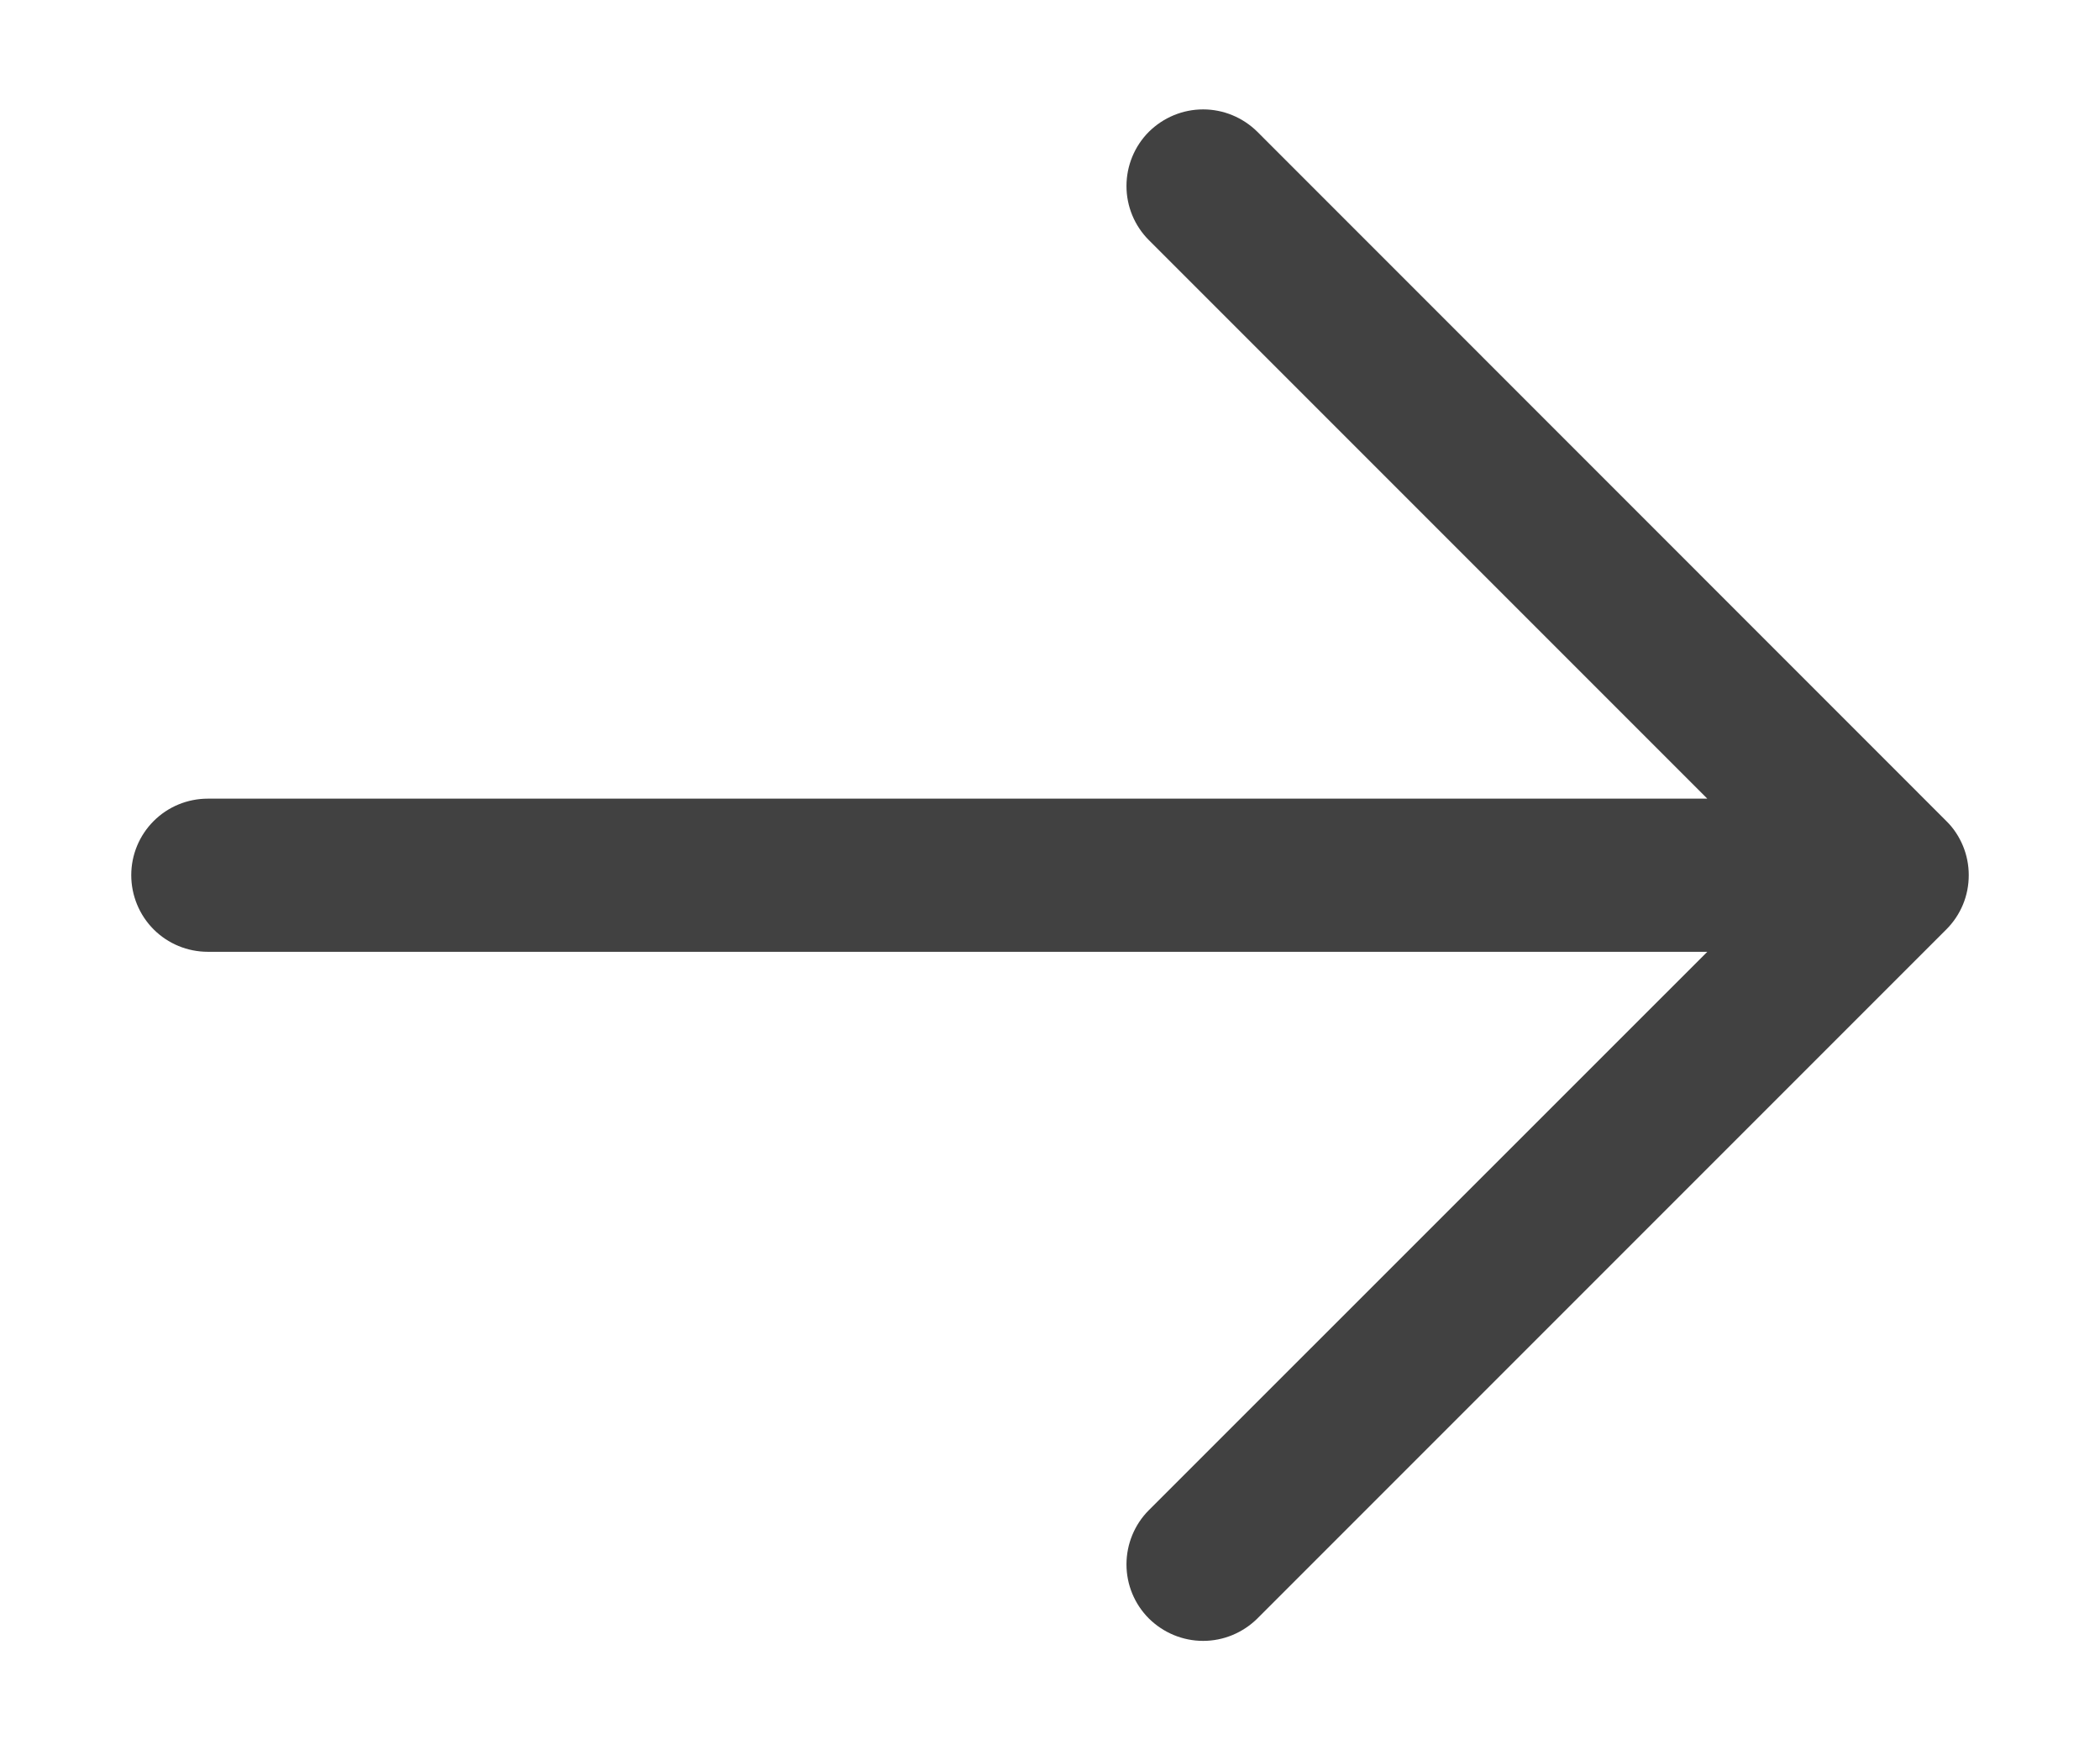 <svg width="12" height="10" viewBox="0 0 12 10" fill="none" xmlns="http://www.w3.org/2000/svg">
<path d="M11.122 5.31L7.185 9.247C7.102 9.329 6.991 9.375 6.875 9.375C6.759 9.375 6.648 9.329 6.565 9.247C6.483 9.165 6.437 9.054 6.437 8.938C6.437 8.822 6.483 8.71 6.565 8.628L9.756 5.438H1.188C1.071 5.438 0.96 5.392 0.878 5.31C0.796 5.228 0.75 5.116 0.75 5C0.75 4.884 0.796 4.773 0.878 4.691C0.96 4.609 1.071 4.563 1.188 4.563H9.756L6.565 1.372C6.483 1.29 6.437 1.179 6.437 1.063C6.437 0.947 6.483 0.835 6.565 0.753C6.648 0.671 6.759 0.625 6.875 0.625C6.991 0.625 7.102 0.671 7.185 0.753L11.122 4.691C11.163 4.731 11.195 4.78 11.217 4.833C11.239 4.886 11.25 4.943 11.25 5C11.25 5.058 11.239 5.115 11.217 5.168C11.195 5.221 11.163 5.269 11.122 5.31Z" fill="#414141"/>
</svg>
